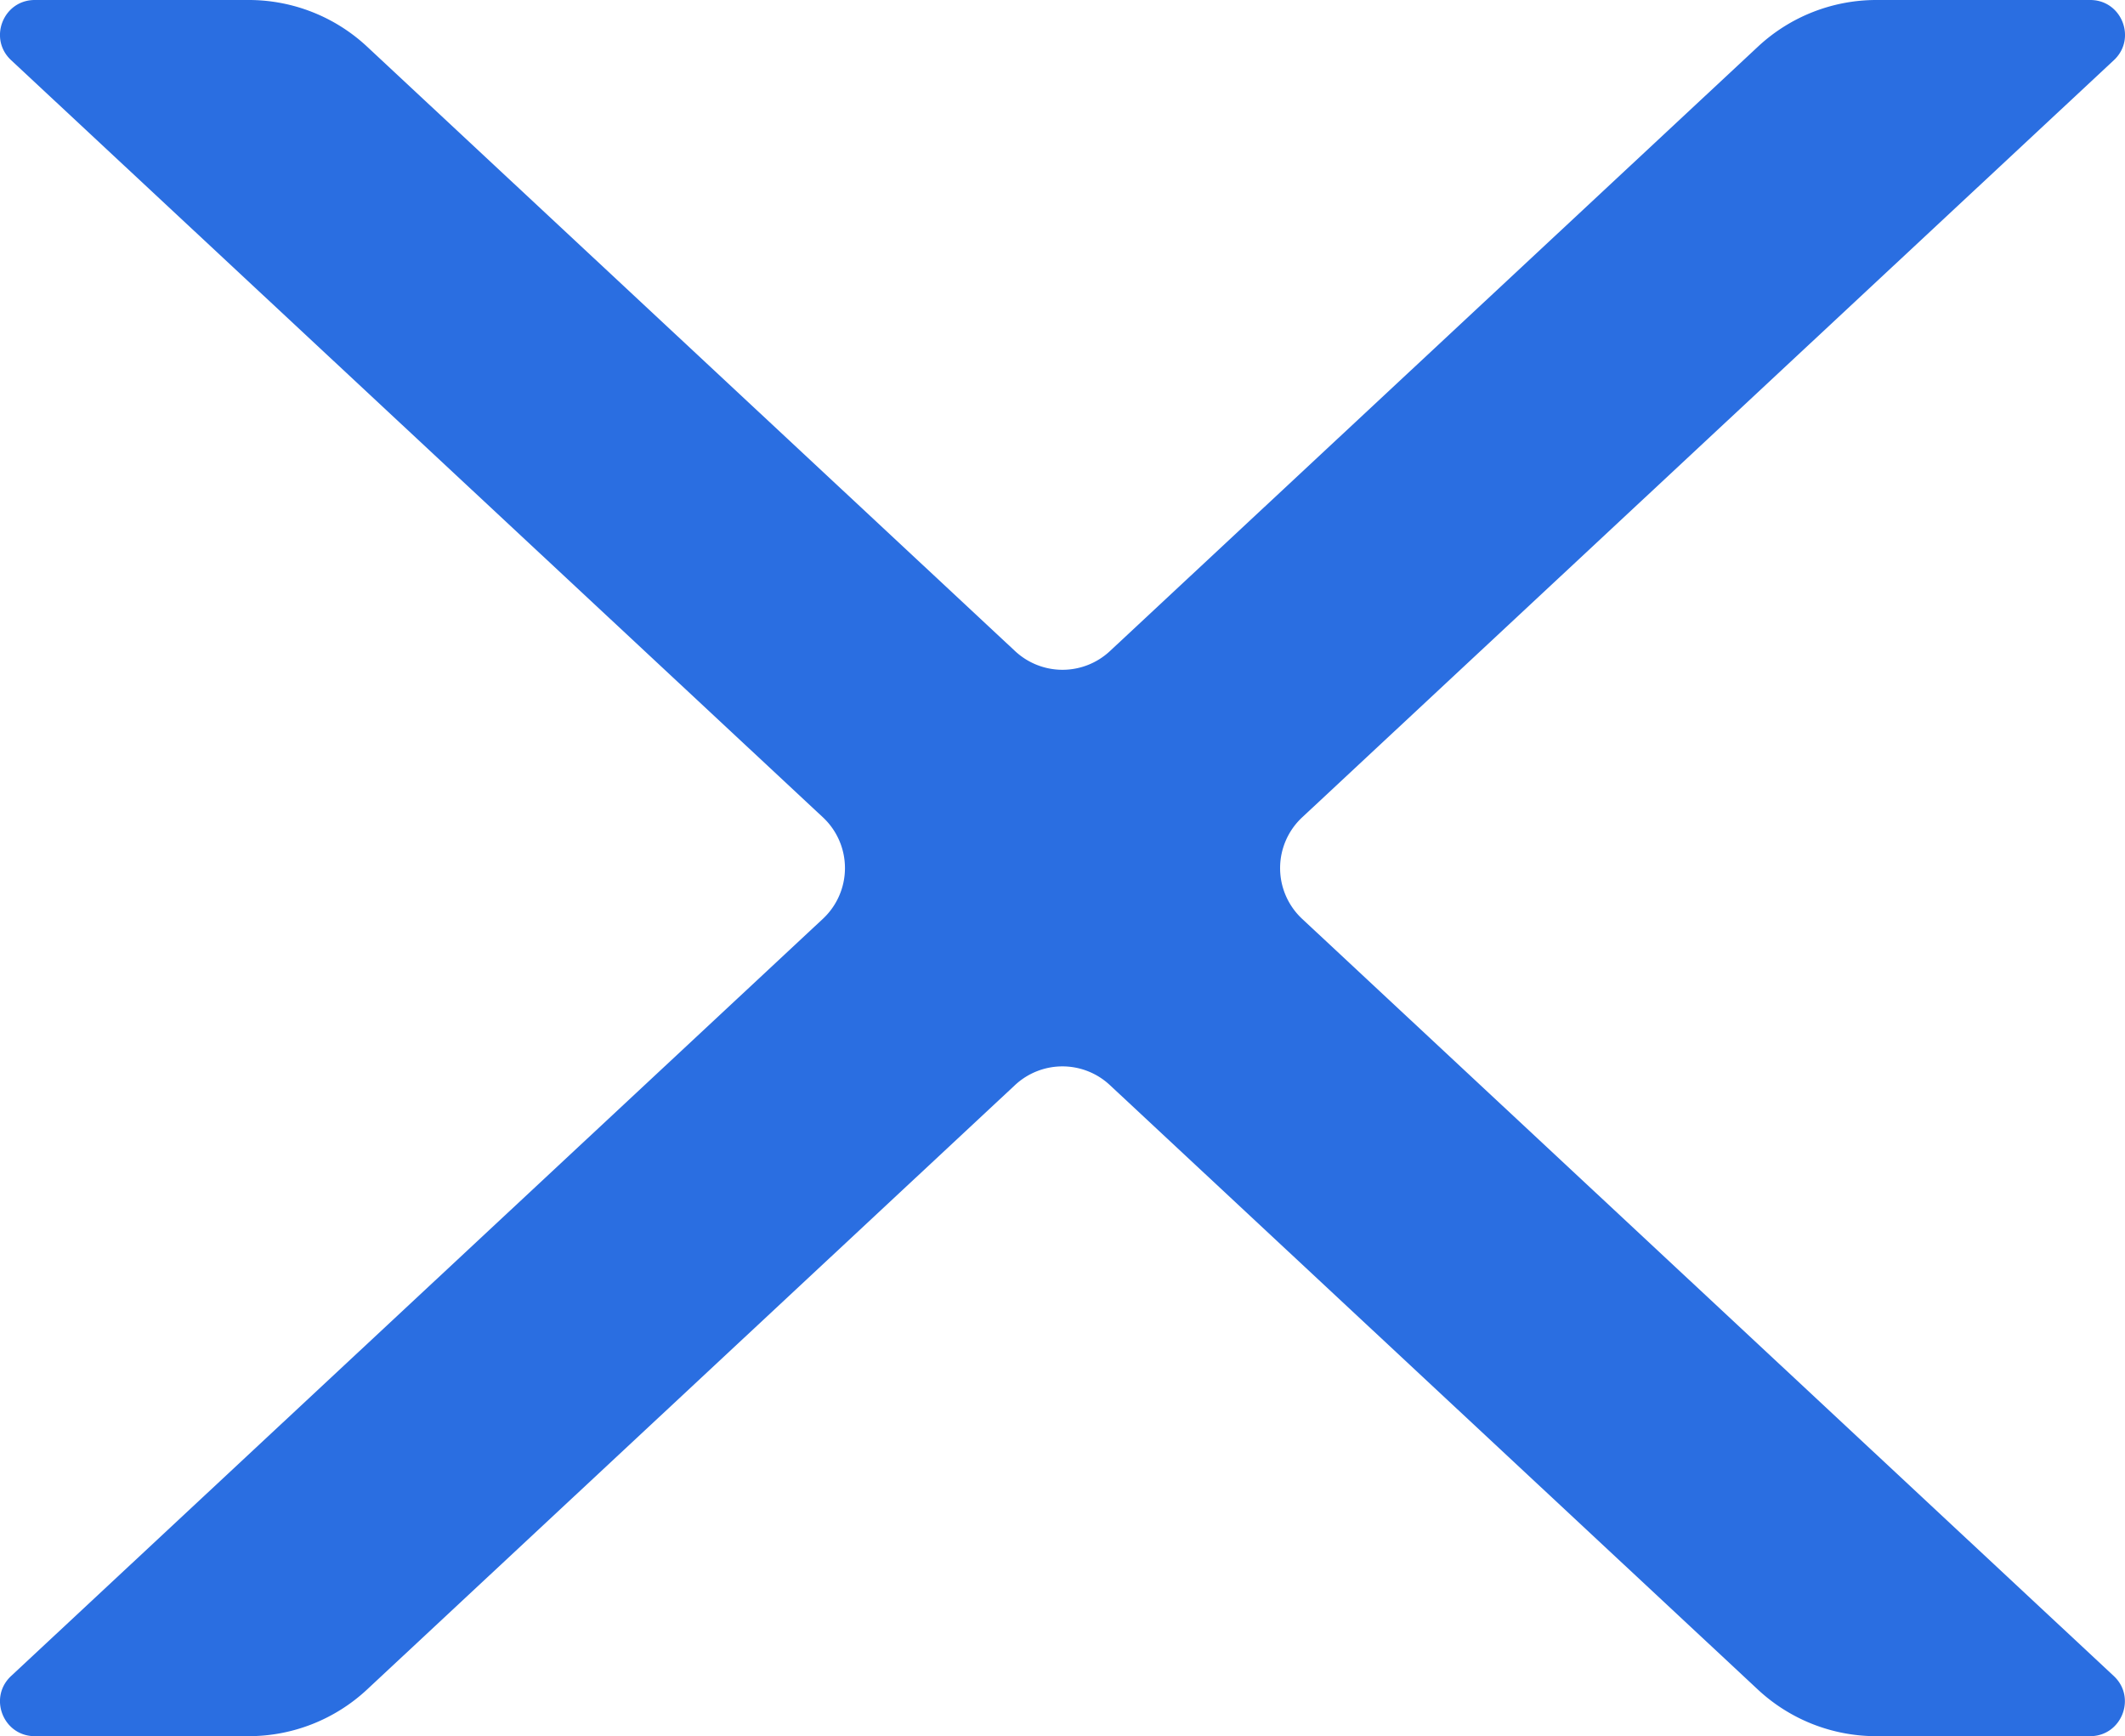 <?xml version="1.0" encoding="UTF-8"?>
<svg xmlns="http://www.w3.org/2000/svg" xmlns:xlink="http://www.w3.org/1999/xlink" width="1398" height="1142" viewBox="0 0 1398 1142">
  <defs>
    <clipPath id="clip-path">
      <rect id="Rectángulo_2133" data-name="Rectángulo 2133" width="1398" height="1142" fill="#fff"></rect>
    </clipPath>
  </defs>
  <g id="Grupo_16493" data-name="Grupo 16493" clip-path="url(#clip-path)">
    <path id="Trazado_28313" data-name="Trazado 28313" d="M1375.13,0H1234.4a114.208,114.208,0,0,0-77.88,30.695L730.154,428.308a45.718,45.718,0,0,1-62.308,0L241.517,30.695A114.146,114.146,0,0,0,163.633,0H22.866C2.148,0-7.865,25.4,7.29,39.558L541.352,537.581a45.65,45.65,0,0,1,0,66.8L7.29,1102.44C-7.865,1116.6,2.148,1142,22.866,1142H163.6a114.22,114.22,0,0,0,77.884-30.69L667.808,713.692a45.715,45.715,0,0,1,62.307,0L1156.44,1111.31a114.161,114.161,0,0,0,77.89,30.69h140.73c20.71,0,30.73-25.4,15.57-39.56L856.686,604.419a45.65,45.65,0,0,1,0-66.8L1390.71,39.558C1405.86,25.4,1395.85,0,1375.13,0Z" fill="#2a6ee1"></path>
  </g>
</svg>
